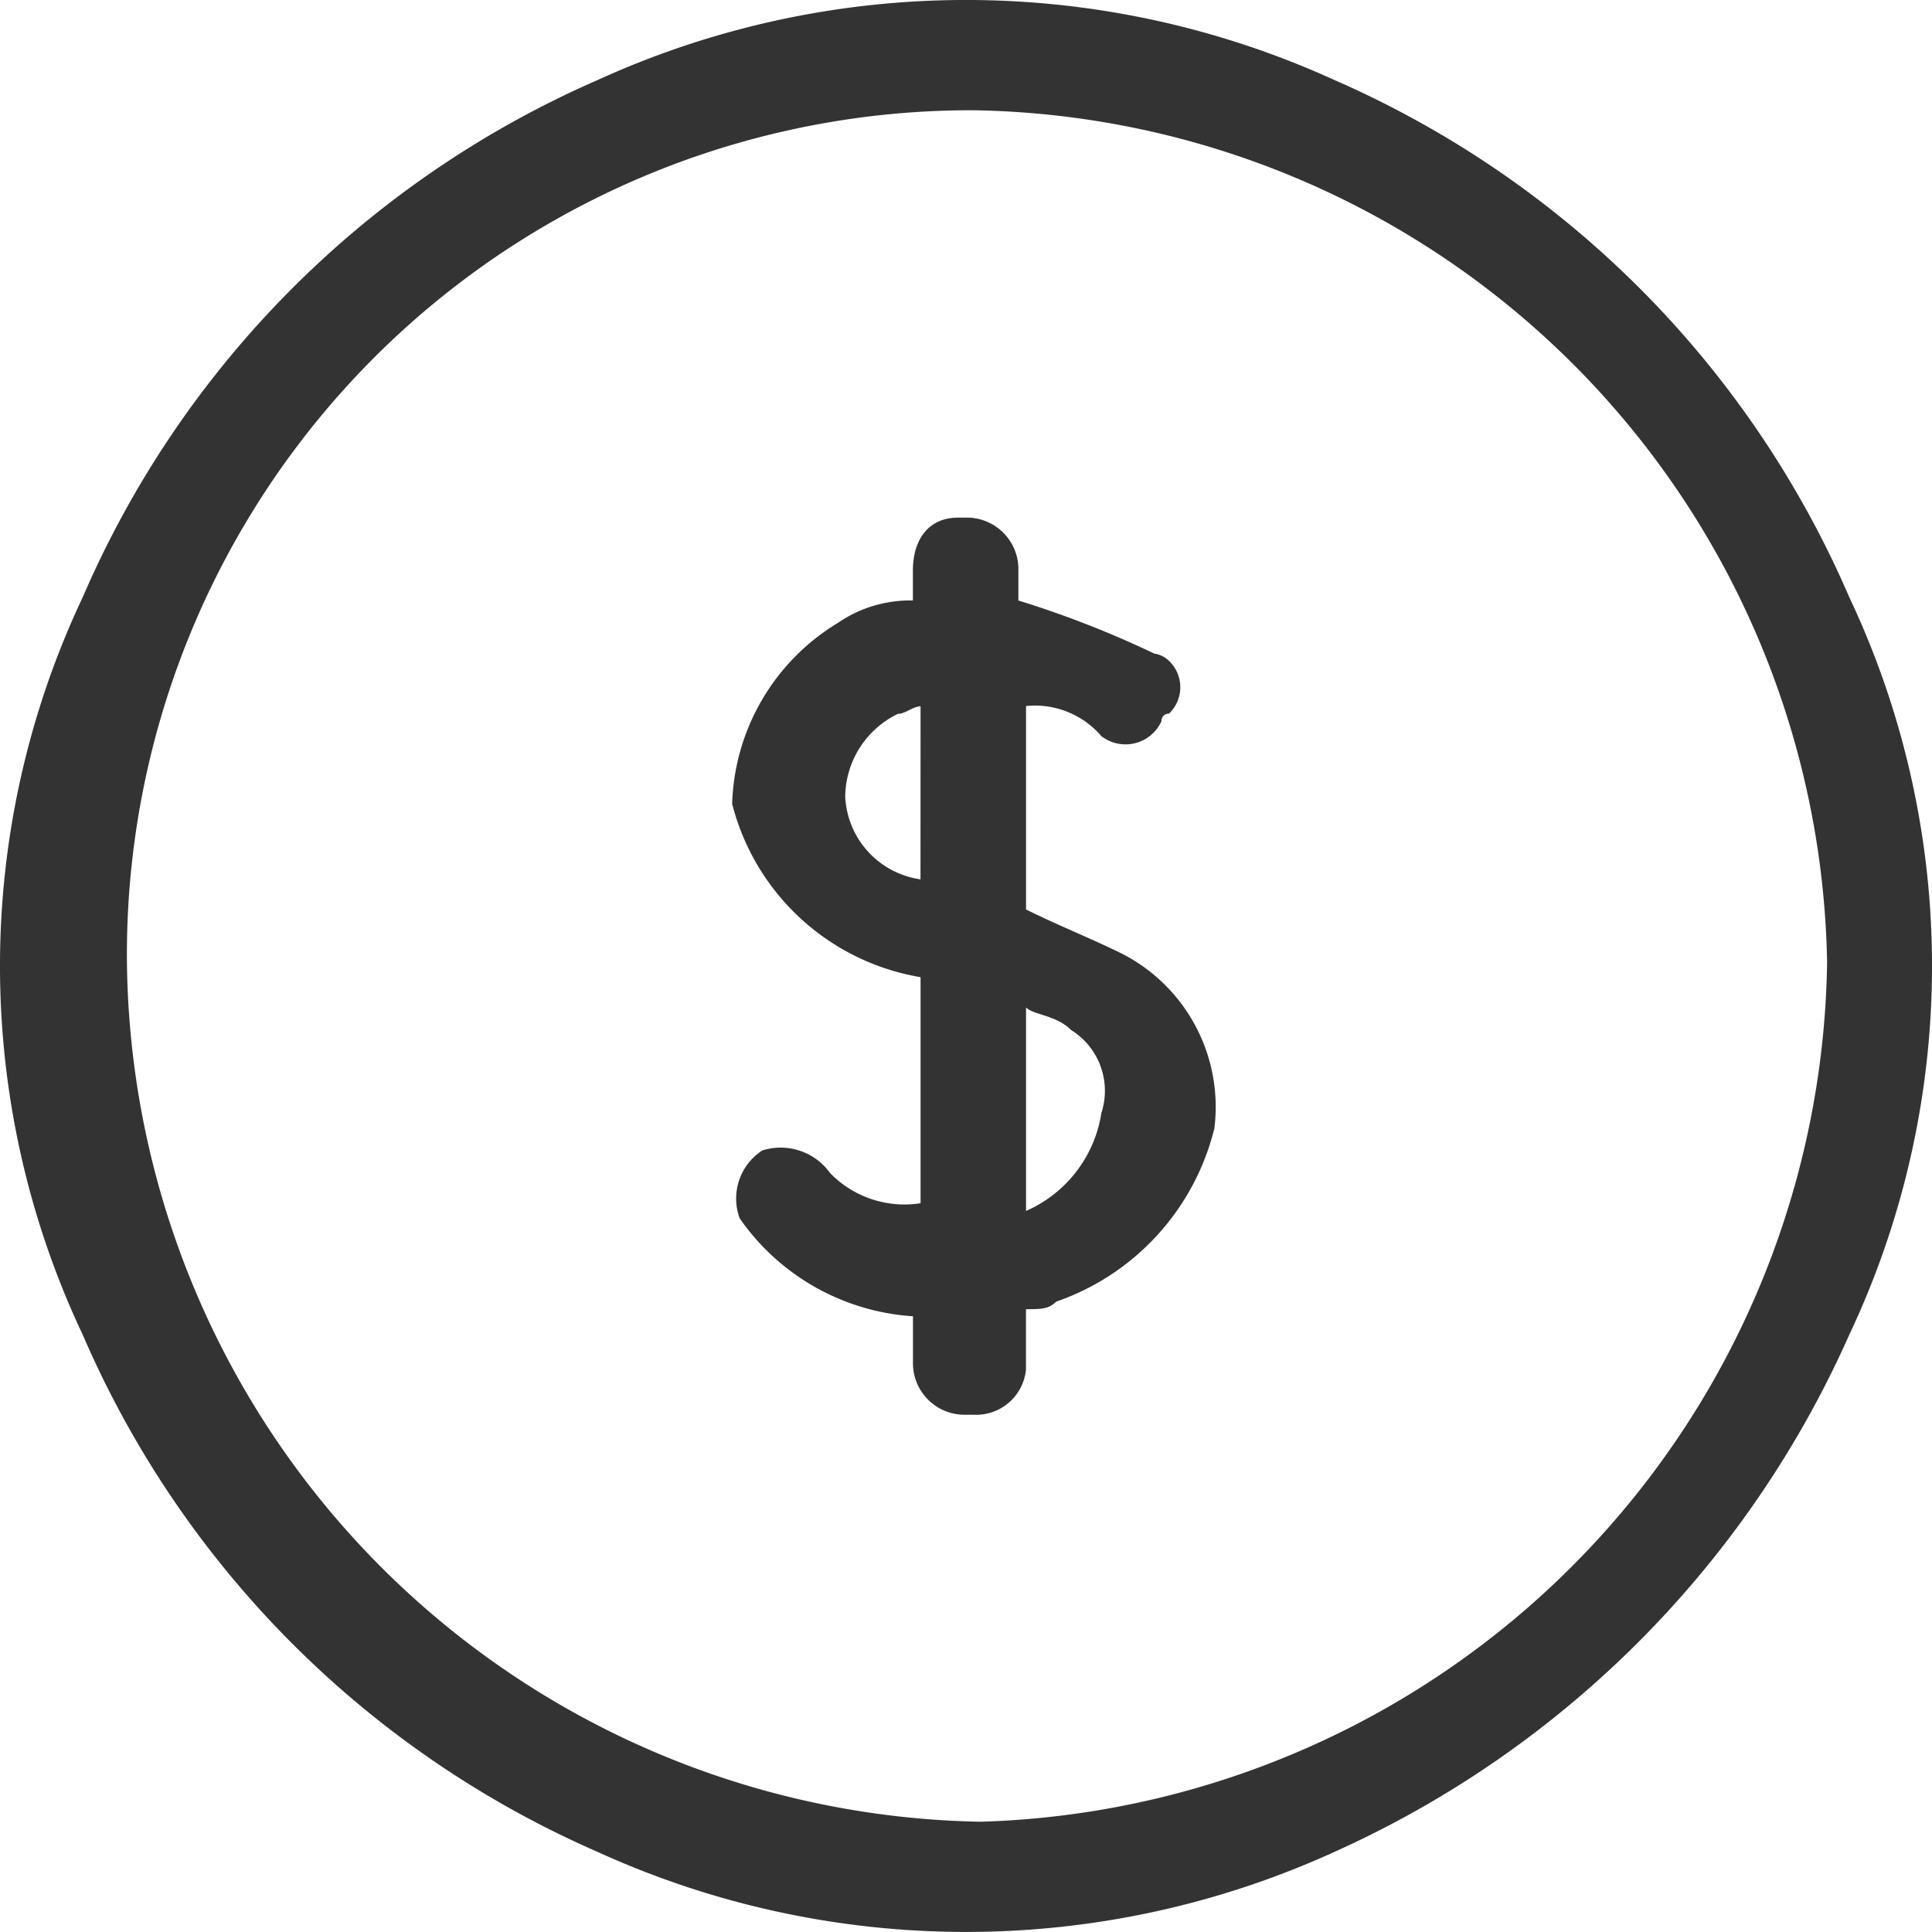 <svg id="money-back" xmlns="http://www.w3.org/2000/svg" width="27" height="27" viewBox="0 0 27 27">
  <path id="Path_225" d="M25.818,8.394a13.885,13.885,0,0,0-7.2-7.228,12.406,12.406,0,0,0-10.286,0,13.885,13.885,0,0,0-7.2,7.228,12.063,12.063,0,0,0,0,10.311,13.885,13.885,0,0,0,7.2,7.228,12.406,12.406,0,0,0,10.286,0,14.272,14.272,0,0,0,7.2-7.228A12.063,12.063,0,0,0,25.818,8.394ZM13.681,25.509A12.144,12.144,0,0,1,1.749,13.5,11.8,11.8,0,0,1,13.475,1.591h.1A12.121,12.121,0,0,1,25.509,13.5,12.19,12.19,0,0,1,13.681,25.509Z" transform="translate(0.025 -0.05)" fill="#333"/>
  <path id="Path_226" d="M15.476,12.908c-.421-.211-.948-.421-1.369-.632V9.433a1.221,1.221,0,0,1,1.053.421A.552.552,0,0,0,16,9.644a.1.1,0,0,1,.105-.105.509.509,0,0,0,0-.737A.368.368,0,0,0,15.9,8.7,14.065,14.065,0,0,0,14,7.958V7.537a.72.72,0,0,0-.737-.737h-.105c-.421,0-.632.316-.632.737v.421a1.779,1.779,0,0,0-1.053.316A3.06,3.06,0,0,0,10,10.8a3.277,3.277,0,0,0,2.633,2.422h0v3.159a1.447,1.447,0,0,1-1.264-.421.849.849,0,0,0-.948-.316.8.8,0,0,0-.316.948,3.2,3.2,0,0,0,2.422,1.369V18.6a.72.72,0,0,0,.737.737h.105a.7.7,0,0,0,.737-.632v-.843c.211,0,.316,0,.421-.105a3.43,3.43,0,0,0,2.212-2.422A2.407,2.407,0,0,0,15.476,12.908Zm-2.844-1.053A1.226,1.226,0,0,1,11.58,10.7a1.3,1.3,0,0,1,.737-1.158c.105,0,.211-.105.316-.105ZM15.16,15.12a1.793,1.793,0,0,1-1.053,1.369h0V13.646c.105.105.421.105.632.316a1,1,0,0,1,.421,1.158Z" transform="translate(0.232 0.434)" fill="#333"/>
</svg>
